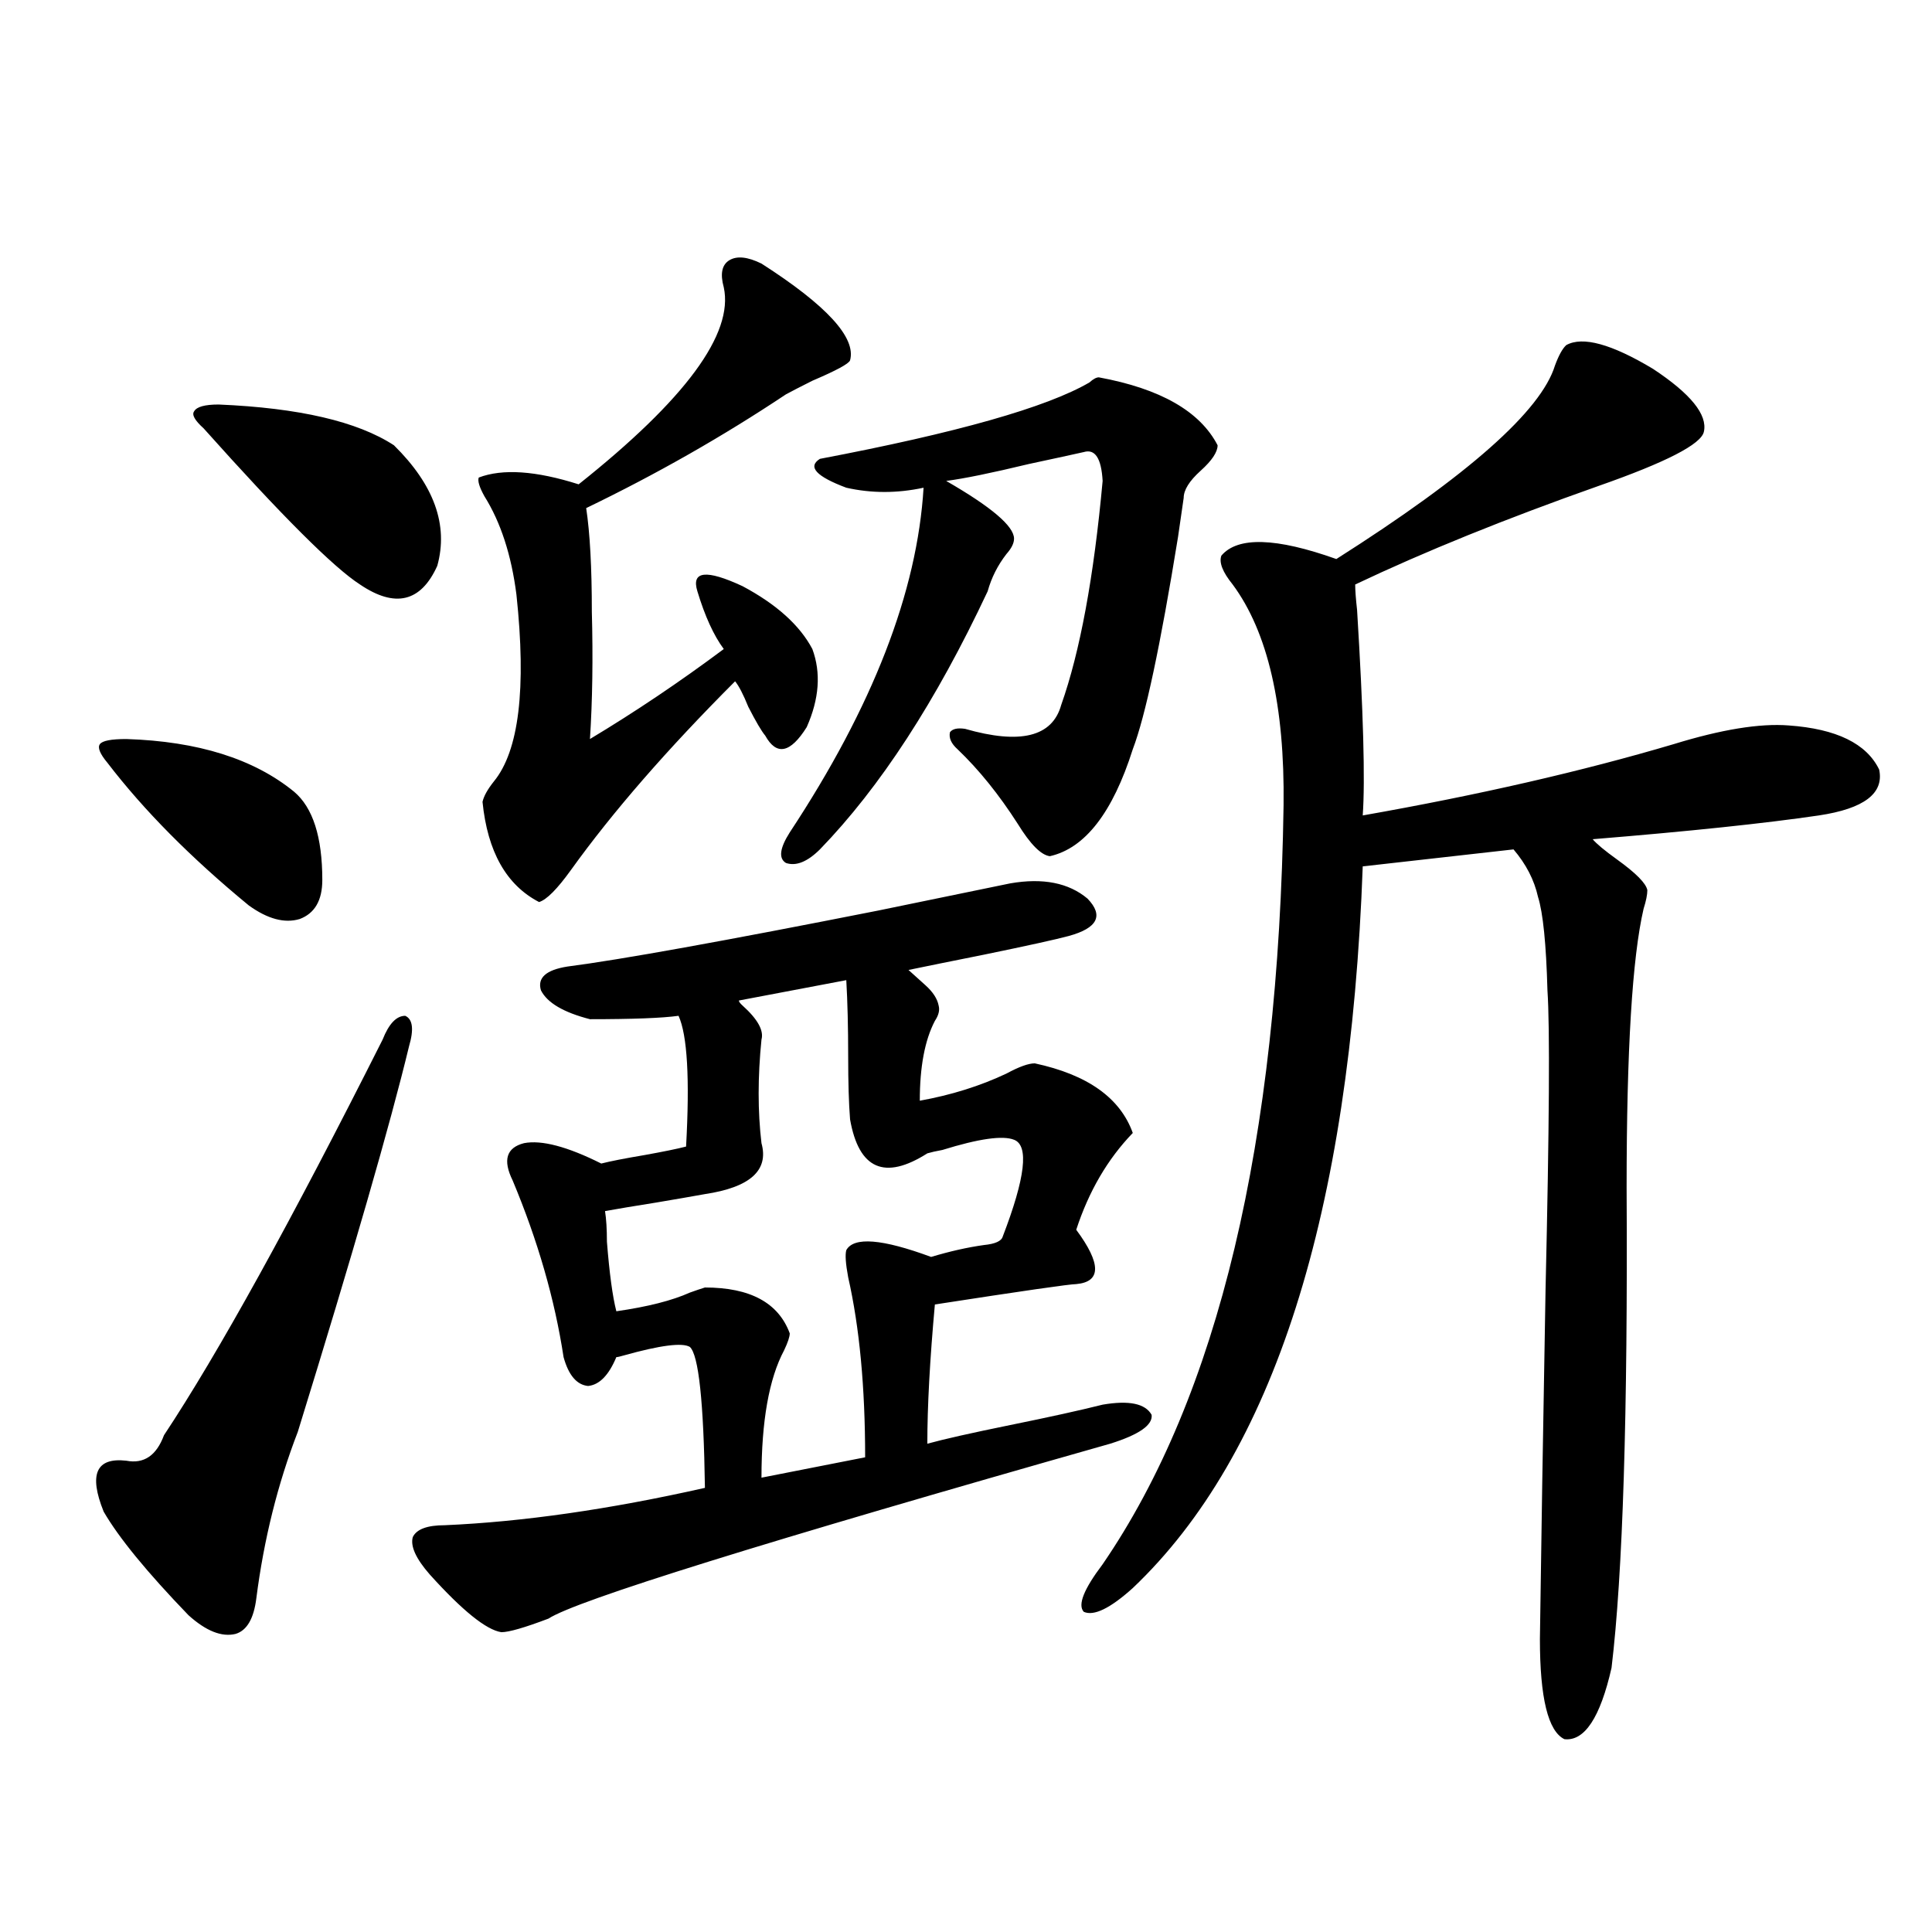 <?xml version="1.0" encoding="utf-8"?>
<!-- Generator: Adobe Illustrator 16.0.0, SVG Export Plug-In . SVG Version: 6.00 Build 0)  -->
<!DOCTYPE svg PUBLIC "-//W3C//DTD SVG 1.1//EN" "http://www.w3.org/Graphics/SVG/1.1/DTD/svg11.dtd">
<svg version="1.1" id="图层_1" xmlns="http://www.w3.org/2000/svg" xmlns:xlink="http://www.w3.org/1999/xlink" x="0px" y="0px"
	 width="1000px" height="1000px" viewBox="0 0 1000 1000" enable-background="new 0 0 1000 1000" xml:space="preserve">
<path d="M211.703,541.602c-9.756,40.43-28.948,106.938-57.56,199.512c-10.411,26.958-17.561,55.674-21.463,86.133
	c-1.311,10.547-4.878,16.699-10.731,18.457c-7.165,1.758-15.289-1.469-24.39-9.668c-21.463-22.261-36.097-40.127-43.901-53.613
	c-7.805-19.336-3.902-28.125,11.707-26.367c9.1,1.758,15.609-2.637,19.512-13.184c27.957-42.188,65.684-110.439,113.168-204.785
	c3.247-8.198,7.149-12.305,11.707-12.305C213.654,527.539,214.294,532.813,211.703,541.602z M65.365,382.52
	c37.072,1.182,66.004,10.259,86.827,27.246c9.756,8.213,14.634,23.442,14.634,45.703c0,10.547-3.902,17.29-11.707,20.215
	c-7.805,2.349-16.585,0-26.341-7.031c-29.923-24.609-54.313-49.219-73.169-73.828c-3.902-4.683-5.213-7.91-3.902-9.668
	C53.002,383.398,57.56,382.52,65.365,382.52z M113.168,209.375c41.615,1.758,71.858,8.789,90.729,21.094
	c20.807,20.518,28.292,41.309,22.438,62.402c-8.46,18.76-21.798,21.973-39.999,9.668c-13.658-8.789-40.655-35.732-80.974-80.859
	c-4.558-4.092-6.189-7.031-4.878-8.789C101.781,210.557,106.004,209.375,113.168,209.375z M522.915,457.227
	c16.905-2.925,30.243-0.288,39.999,7.91c8.445,8.789,5.198,15.244-9.756,19.336c-6.509,1.758-21.143,4.985-43.901,9.668
	c-17.561,3.516-30.579,6.152-39.023,7.91c2.591,2.349,5.518,4.985,8.78,7.91c3.902,3.516,6.174,7.031,6.829,10.547
	c0.64,2.349,0,4.985-1.951,7.91c-5.213,9.971-7.805,23.73-7.805,41.309c16.25-2.925,31.219-7.607,44.877-14.063
	c6.494-3.516,11.372-5.273,14.634-5.273c27.316,5.864,44.221,17.881,50.73,36.035c-13.018,13.486-22.774,30.186-29.268,50.098
	c13.003,17.578,13.003,26.958,0,28.125c-3.262,0-27.652,3.516-73.169,10.547c-2.607,28.716-3.902,52.734-3.902,72.07
	c8.445-2.334,22.759-5.562,42.926-9.668c20.152-4.092,36.097-7.607,47.804-10.547c13.658-2.334,22.103-0.576,25.365,5.273
	c0.64,5.273-6.509,10.259-21.463,14.941c-179.508,50.977-276.426,81.162-290.725,90.527c-12.363,4.684-20.487,7.031-24.39,7.031
	c-7.805-1.181-20.167-11.137-37.072-29.883c-7.165-8.198-10.091-14.639-8.78-19.336c1.951-4.092,7.469-6.152,16.585-6.152
	c40.319-1.758,85.196-8.198,134.631-19.336c-0.656-44.521-3.262-68.843-7.805-72.949c-3.902-2.334-15.289-0.879-34.146,4.395
	c-1.951,0.591-3.262,0.879-3.902,0.879c-3.902,9.38-8.78,14.365-14.634,14.941c-5.854-0.576-10.091-5.562-12.683-14.941
	c-4.558-29.883-13.338-60.342-26.341-91.406c-5.213-10.547-3.262-16.987,5.854-19.336c9.1-1.758,22.438,1.758,39.999,10.547
	c4.542-1.167,12.027-2.637,22.438-4.395c9.756-1.758,16.905-3.213,21.463-4.395c1.951-35.156,0.64-57.705-3.902-67.676
	c-8.46,1.182-23.75,1.758-45.853,1.758c-13.658-3.516-22.118-8.486-25.365-14.941c-1.951-6.44,2.591-10.547,13.658-12.305
	c27.316-3.516,80.974-13.184,160.972-29.004C485.842,464.849,508.601,460.166,522.915,457.227z M394.137,136.426
	c33.81,21.685,49.099,38.384,45.853,50.098c-0.656,1.758-7.165,5.273-19.512,10.547c-5.854,2.939-10.411,5.273-13.658,7.031
	c-32.53,21.685-66.995,41.309-103.412,58.887c1.951,12.896,2.927,30.762,2.927,53.613c0.64,24.033,0.32,46.006-0.976,65.918
	c23.414-14.063,46.493-29.58,69.267-46.582c-5.213-7.031-9.756-16.987-13.658-29.883c-3.262-10.547,4.542-11.426,23.414-2.637
	c17.561,9.38,29.588,20.215,36.097,32.52c4.542,12.305,3.567,25.791-2.927,40.43c-8.46,13.486-15.609,14.941-21.463,4.395
	c-1.951-2.334-4.878-7.319-8.78-14.941c-2.607-6.44-4.878-10.835-6.829-13.184c-35.121,35.156-63.413,67.676-84.876,97.559
	c-7.165,9.971-12.683,15.532-16.585,16.699c-16.92-8.789-26.676-26.064-29.268-51.855c0.64-2.925,2.591-6.44,5.854-10.547
	c13.003-15.82,16.905-48.037,11.707-96.68c-2.607-20.503-8.14-37.49-16.585-50.977c-2.607-4.683-3.582-7.91-2.927-9.668
	c12.347-4.683,29.588-3.516,51.706,3.516c55.273-43.945,80.318-77.92,75.12-101.953c-1.951-7.031-0.976-11.714,2.927-14.063
	C381.455,132.334,386.973,132.91,394.137,136.426z M438.039,507.324l-55.608,10.547c0,0.591,0.64,1.47,1.951,2.637
	c7.805,7.031,11.052,12.896,9.756,17.578c-1.951,19.336-1.951,37.217,0,53.613c3.902,14.063-5.854,22.852-29.268,26.367
	c-6.509,1.182-14.969,2.637-25.365,4.395c-11.067,1.758-19.847,3.228-26.341,4.395c0.64,4.106,0.976,9.38,0.976,15.82
	c1.296,16.411,2.927,28.428,4.878,36.035c16.25-2.334,28.932-5.562,38.048-9.668c3.247-1.167,5.854-2.046,7.805-2.637
	c23.414,0,38.048,7.91,43.901,23.73c0,1.758-0.976,4.697-2.927,8.789c-7.805,14.653-11.707,36.626-11.707,65.918l53.657-10.547
	c0-36.323-2.927-67.373-8.78-93.164c-1.311-7.031-1.631-11.714-0.976-14.063c3.902-7.031,18.536-5.85,43.901,3.516
	c9.756-2.925,18.856-4.971,27.316-6.152c5.854-0.576,9.1-2.046,9.756-4.395c11.707-30.459,13.658-47.158,5.854-50.098
	c-5.854-2.334-18.216-0.576-37.072,5.273c-3.262,0.591-5.854,1.182-7.805,1.758c-22.118,14.063-35.457,8.213-39.999-17.578
	c-0.656-8.198-0.976-19.033-0.976-32.52C439.014,531.646,438.679,518.462,438.039,507.324z M568.767,195.313
	c31.859,5.864,52.346,17.578,61.462,35.156c0,3.516-2.927,7.91-8.78,13.184s-8.78,9.971-8.78,14.063
	c-0.656,4.697-1.631,11.426-2.927,20.215c-9.115,56.25-16.92,92.876-23.414,109.863c-10.411,32.822-24.725,51.279-42.926,55.371
	c-4.558-0.576-10.091-6.152-16.585-16.699c-9.756-15.229-20.167-28.125-31.219-38.672c-3.262-2.925-4.558-5.85-3.902-8.789
	c1.296-1.758,3.902-2.334,7.805-1.758c28.612,8.213,45.197,4.106,49.755-12.305c9.756-27.534,16.905-66.206,21.463-116.016
	c-0.656-11.714-3.902-16.699-9.756-14.941c-5.213,1.182-14.634,3.228-28.292,6.152c-19.512,4.697-33.825,7.622-42.926,8.789
	c23.414,13.486,35.121,23.442,35.121,29.883c0,2.349-1.311,4.985-3.902,7.91c-4.558,5.864-7.805,12.305-9.756,19.336
	c-26.676,56.841-55.608,101.377-86.827,133.594c-6.509,6.455-12.363,8.789-17.561,7.031c-3.902-2.334-3.262-7.607,1.951-15.82
	c42.926-65.039,66.004-124.502,69.267-178.418c-13.658,2.939-26.996,2.939-39.999,0c-15.609-5.85-20.167-10.835-13.658-14.941
	c70.882-13.472,117.39-26.655,139.509-39.551C565.84,196.191,567.456,195.313,568.767,195.313z M810.712,178.613
	c8.445-4.683,23.414-0.576,44.877,12.305c19.512,12.896,28.292,23.73,26.341,32.52c-1.311,6.455-19.512,15.82-54.633,28.125
	c-48.139,17.002-90.089,33.989-125.851,50.977c0,2.939,0.32,7.334,0.976,13.184c3.247,52.734,4.222,88.193,2.927,106.348
	c59.831-10.547,113.488-22.852,160.972-36.914c24.71-7.607,44.542-10.835,59.511-9.668c24.709,1.758,40.319,9.38,46.828,22.852
	c2.591,12.305-7.805,20.215-31.219,23.73c-27.972,4.106-66.995,8.213-117.07,12.305c1.951,2.349,6.174,5.864,12.683,10.547
	c9.756,7.031,14.954,12.305,15.609,15.82c0,2.349-0.656,5.576-1.951,9.668c-5.854,25.2-8.78,73.252-8.78,144.141
	c0.64,117.197-1.951,200.103-7.805,248.73c-5.854,25.777-13.993,38.082-24.39,36.914c-8.46-4.105-12.683-21.396-12.683-51.855
	c0.64-47.461,1.616-107.803,2.927-181.055c1.951-84.375,2.271-135.928,0.976-154.688c-0.656-24.019-2.286-40.127-4.878-48.34
	c-1.951-8.789-6.189-16.987-12.683-24.609l-78.047,8.789c-6.509,179.888-46.188,304.404-119.021,373.535
	c-11.707,10.547-20.167,14.64-25.365,12.305c-3.262-3.516,0-11.714,9.756-24.609c59.831-87.3,91.05-218.257,93.656-392.871
	c0.64-51.553-8.14-89.648-26.341-114.258c-5.213-6.44-7.164-11.426-5.854-14.941c8.445-9.956,28.292-9.365,59.511,1.758
	c68.291-43.354,106.004-76.753,113.168-100.195C806.81,183.887,808.761,180.371,810.712,178.613z"/>
</svg>
